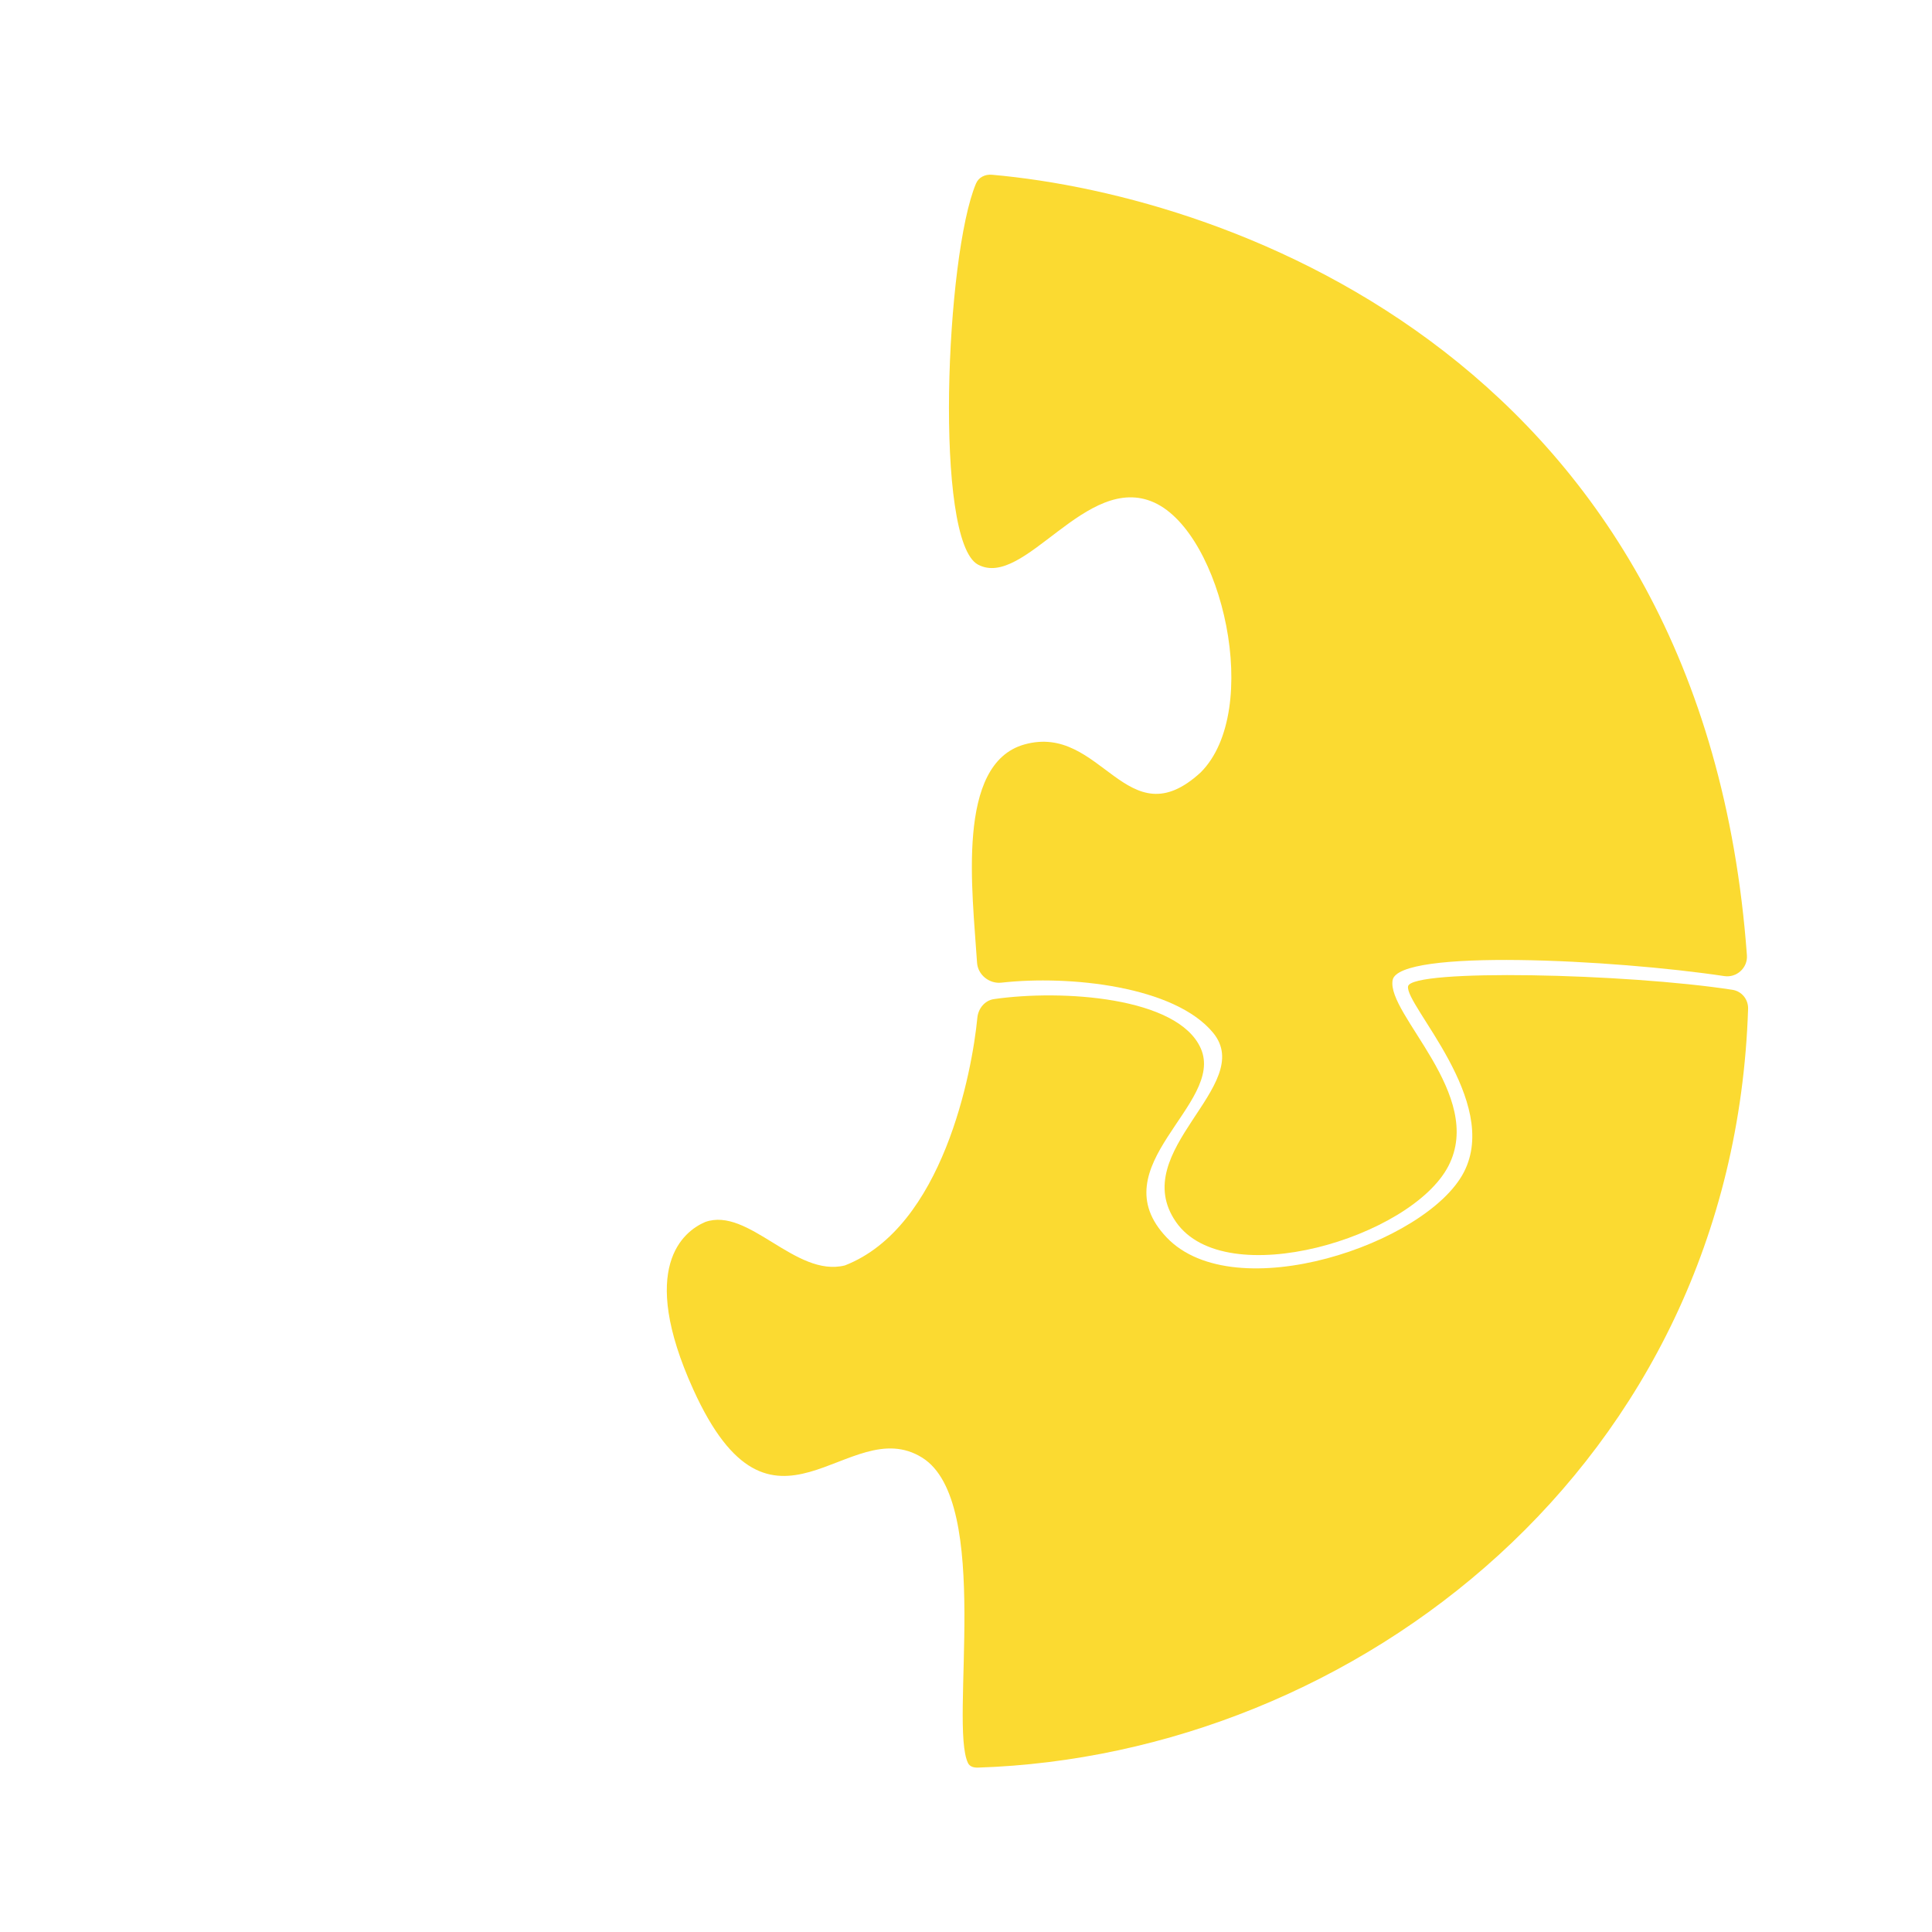 <?xml version="1.0" encoding="UTF-8"?> <svg xmlns="http://www.w3.org/2000/svg" width="200" height="200" viewBox="0 0 200 200" fill="none"> <path d="M101.034 19.002C101.312 18.348 101.979 18.028 102.687 18.09C127.798 20.312 176.368 37.721 180.84 98.895C180.934 100.186 179.782 101.237 178.501 101.045C167.072 99.328 144.757 98.191 144.164 101.463C143.523 104.994 153.773 113.34 149.929 120.723C146.085 128.107 126.866 133.885 121.741 126.502C116.616 119.118 130.07 112.377 125.585 106.92C121.599 102.069 110.694 100.938 103.671 101.724C102.409 101.865 101.224 100.916 101.143 99.648C100.67 92.244 98.921 79.065 106.046 77.066C114.054 74.819 116.611 87.017 124.299 79.955C130.705 73.535 126.541 55.237 119.494 52.027C112.447 48.817 106.05 61.015 101.241 58.447C96.678 56.011 97.894 26.421 101.034 19.002Z" fill="#FBDA31"></path> <path d="M101.228 182.982C100.816 182.995 100.391 182.886 100.21 182.516C98.243 178.493 102.758 155.463 95.47 150.899C87.783 146.083 80 162 71.767 143.836C66.016 131.15 70.757 127.465 73 126.502C77.487 124.897 82.34 132.28 87.465 130.996C97.619 127.038 100.635 110.963 101.175 105.357C101.267 104.4 101.946 103.562 102.897 103.426C109.931 102.415 121.936 103.186 124.302 108.525C126.862 114.303 113.731 120.723 120.778 128.107C127.825 135.49 147.685 128.749 151.529 121.365C155.372 113.982 145.414 104.031 145.763 102.105C146.094 100.275 168.335 100.763 179.351 102.466C180.312 102.615 180.993 103.468 180.962 104.439C179.434 151.681 140.277 181.724 101.228 182.982Z" fill="#FBDA31"></path> </svg> 